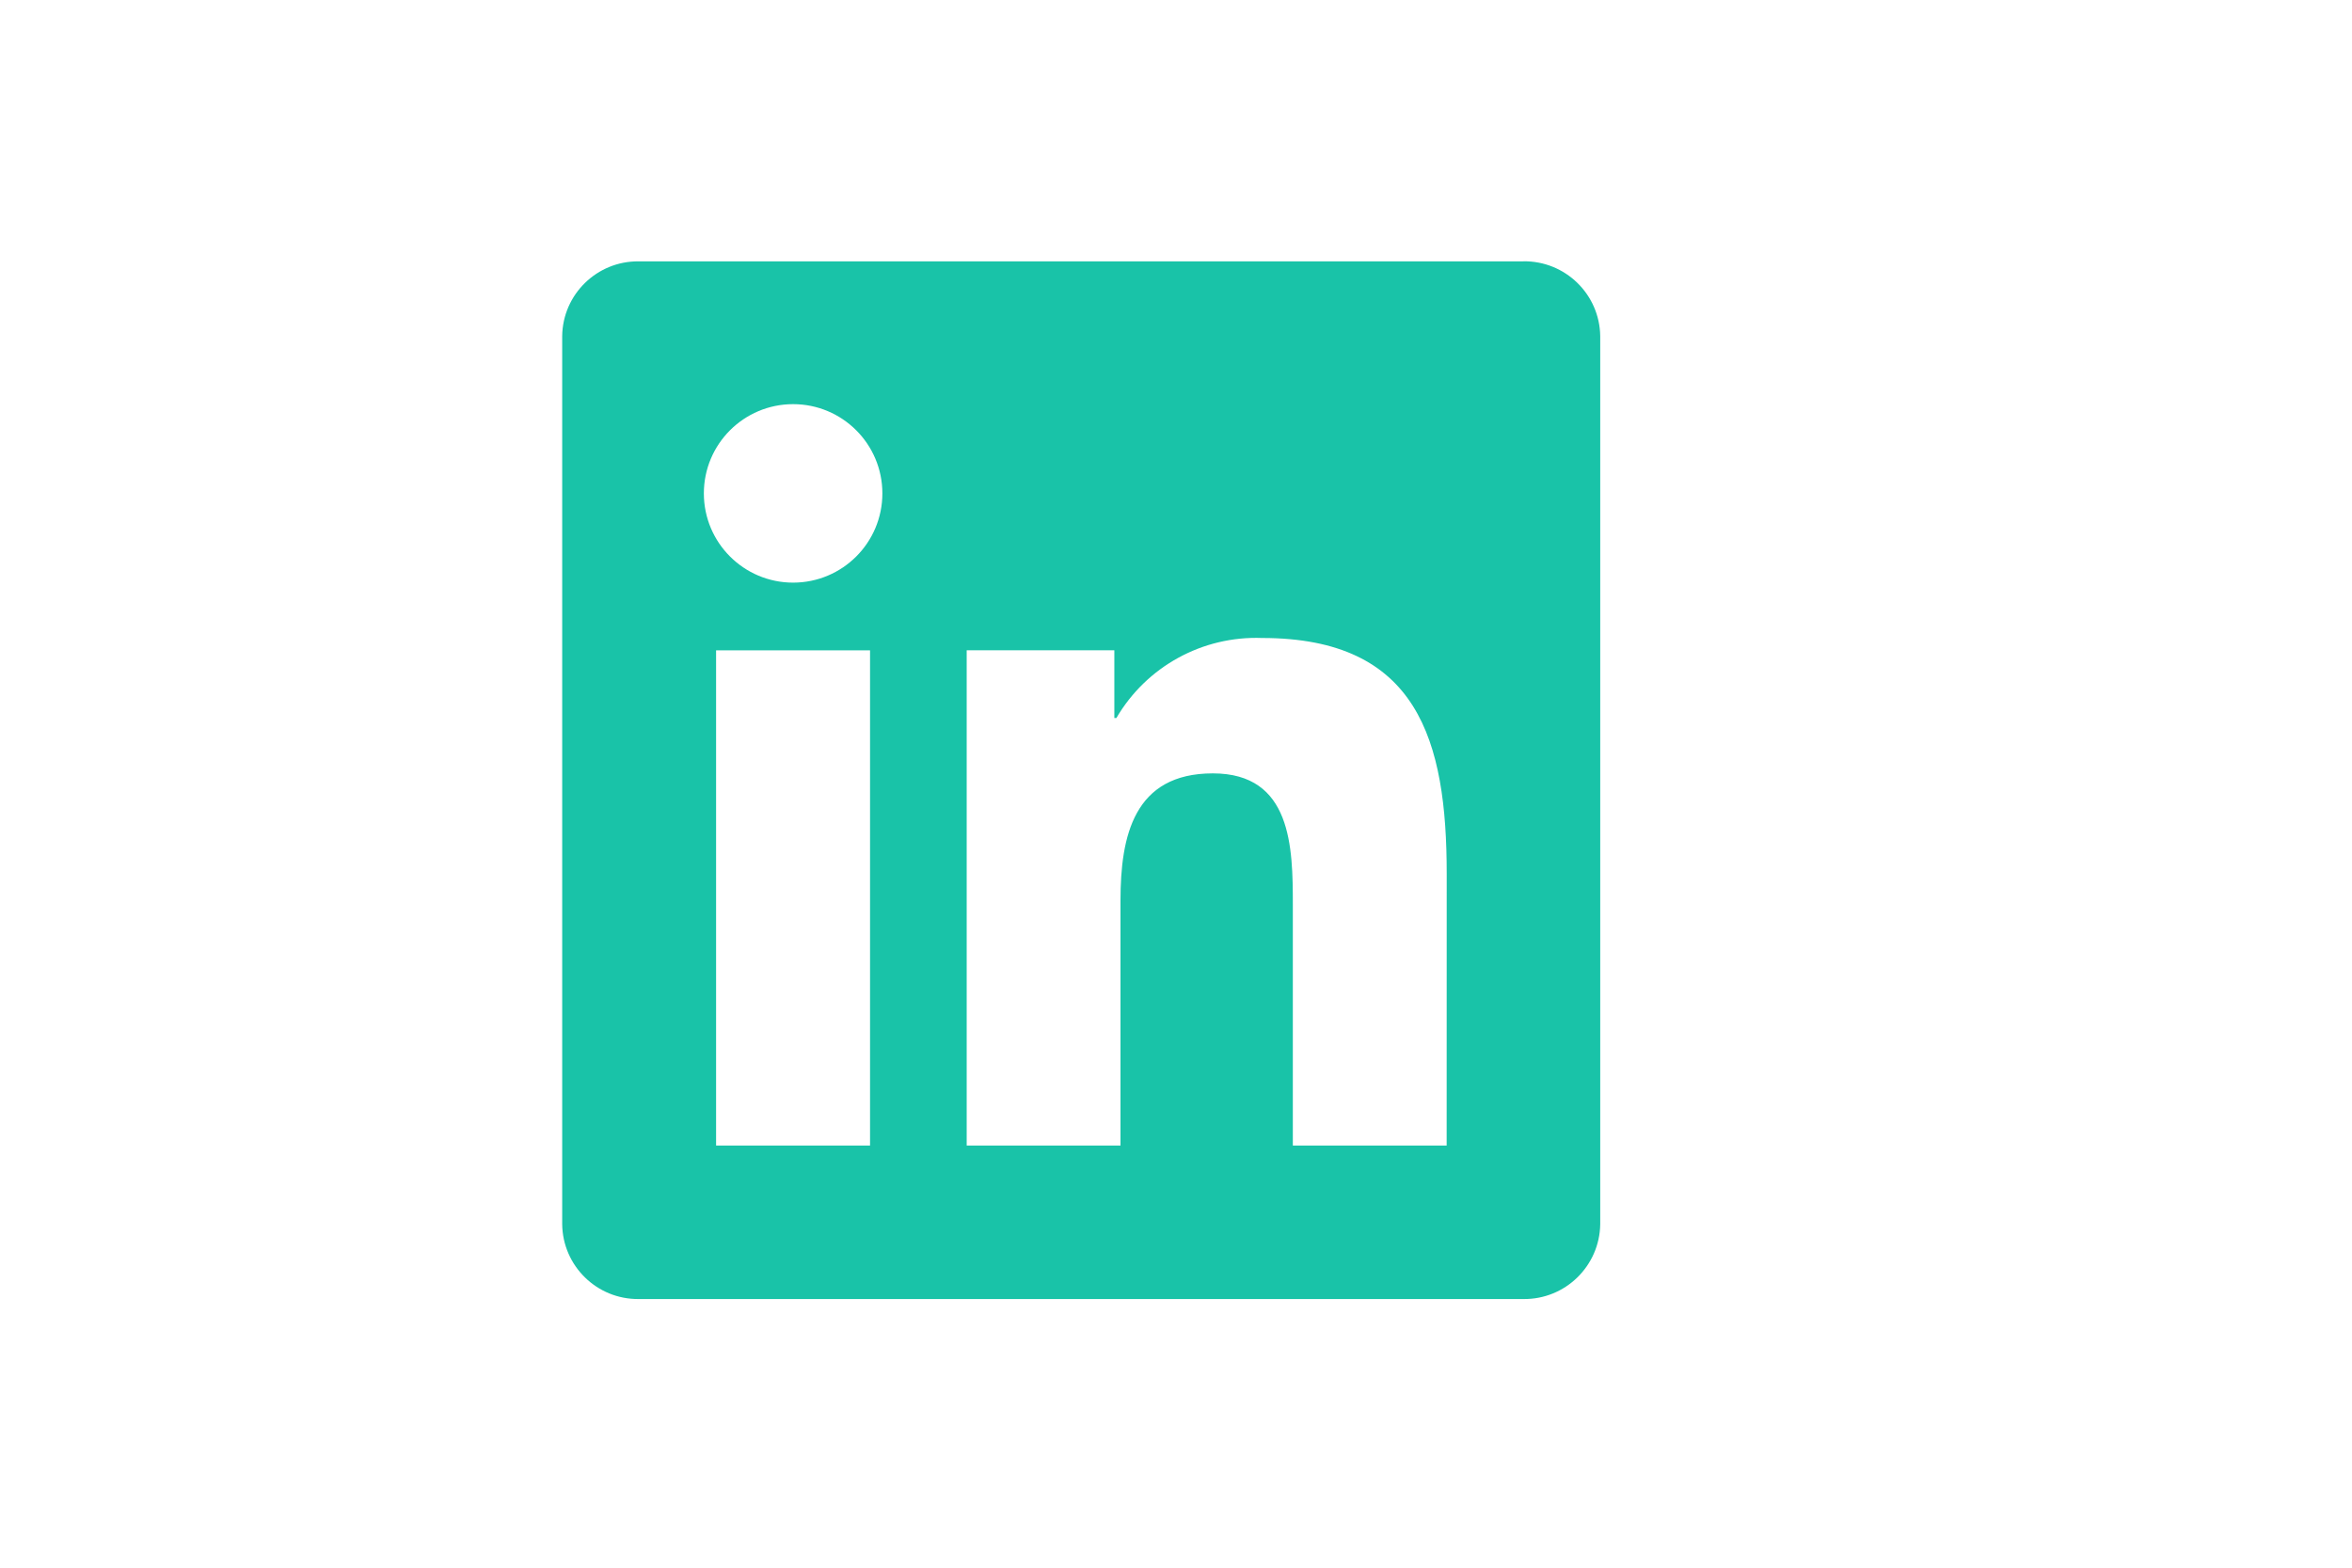 <?xml version="1.0" encoding="UTF-8"?>
<svg id="Layer_1" xmlns="http://www.w3.org/2000/svg" version="1.1" viewBox="0 0 1200 800">
  <!-- Generator: Adobe Illustrator 29.4.0, SVG Export Plug-In . SVG Version: 2.1.0 Build 152)  -->
  <defs>
    <style>
      .st0 {
        fill: #0a66c2;
      }

      .st1 {
        fill: #19c3a8;
      }
    </style>
  </defs>
  <path class="st1" d="M738.08,584.58h-78.47v-122.89c0-29.3-.52-67.03-40.81-67.03s-47.12,31.93-47.12,64.89v125.01h-78.47v-252.71h75.33v34.54h1.05c15.36-26.26,43.92-41.95,74.33-40.82,79.53,0,94.2,52.31,94.2,120.37l-.03,138.63ZM404.66,297.32c-25.15,0-45.54-20.38-45.55-45.53,0-25.15,20.38-45.54,45.53-45.55,25.15,0,45.54,20.38,45.55,45.53s-20.38,45.54-45.53,45.55h0M443.9,584.58h-78.55v-252.72h78.55v252.72ZM777.2,133.37h-451.29c-21.33-.24-38.82,16.84-39.08,38.17v453.16c.25,21.34,17.74,38.44,39.08,38.21h451.29c21.38.27,38.94-16.83,39.24-38.21V171.51c-.3-21.37-17.86-38.45-39.24-38.17"/>
  <path class="st0" d="M1570.8,662.53c-17.49.29-31.9-13.65-32.19-31.13s13.65-31.9,31.14-32.19c17.49-.29,31.9,13.65,32.19,31.13v.53c.37,17.11-13.2,31.27-30.31,31.64h-.82"/>
</svg>